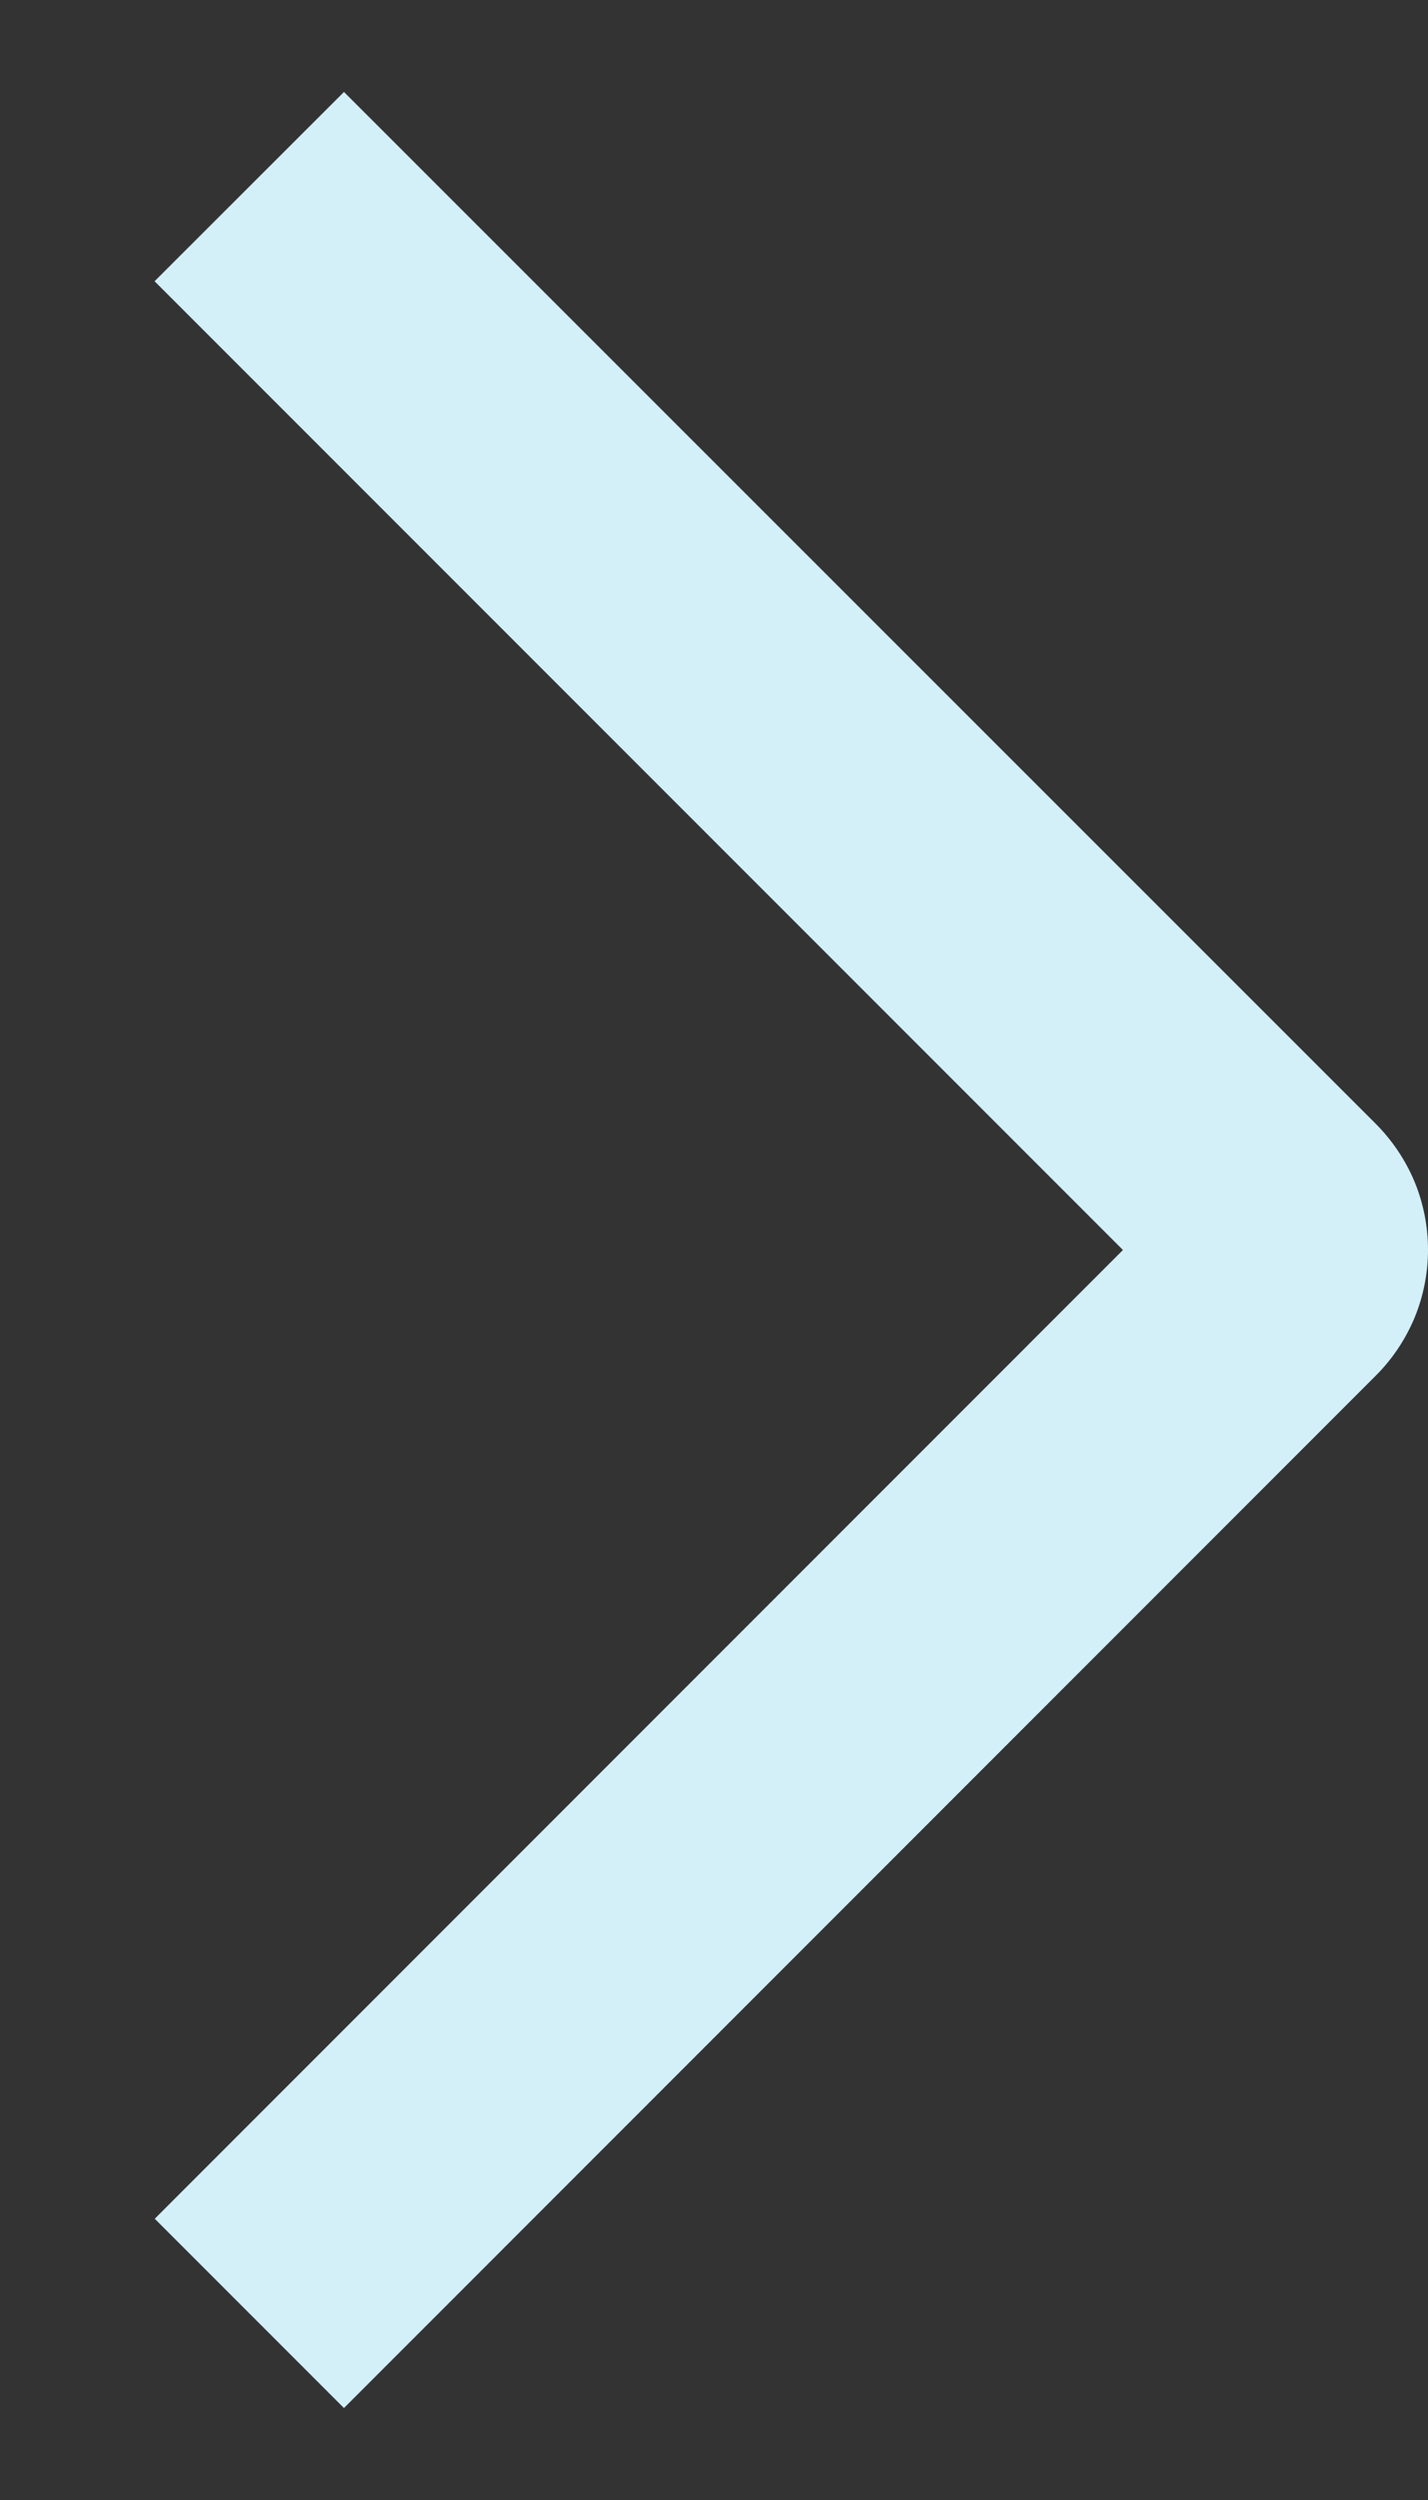 <svg width="8" height="14" viewBox="0 0 8 14" fill="none" xmlns="http://www.w3.org/2000/svg">
<rect x="0" y="0" width="8" height="14" fill="#333333" stroke="none"/>
<path d="M0.866 1.575L1.927 0.515L7.706 6.292C7.799 6.385 7.873 6.495 7.924 6.616C7.974 6.737 8 6.867 8 6.999C8 7.13 7.974 7.26 7.924 7.381C7.873 7.502 7.799 7.613 7.706 7.705L1.927 13.485L0.867 12.425L6.291 7L0.866 1.575Z" fill="#D3F0F9"/>
</svg>
